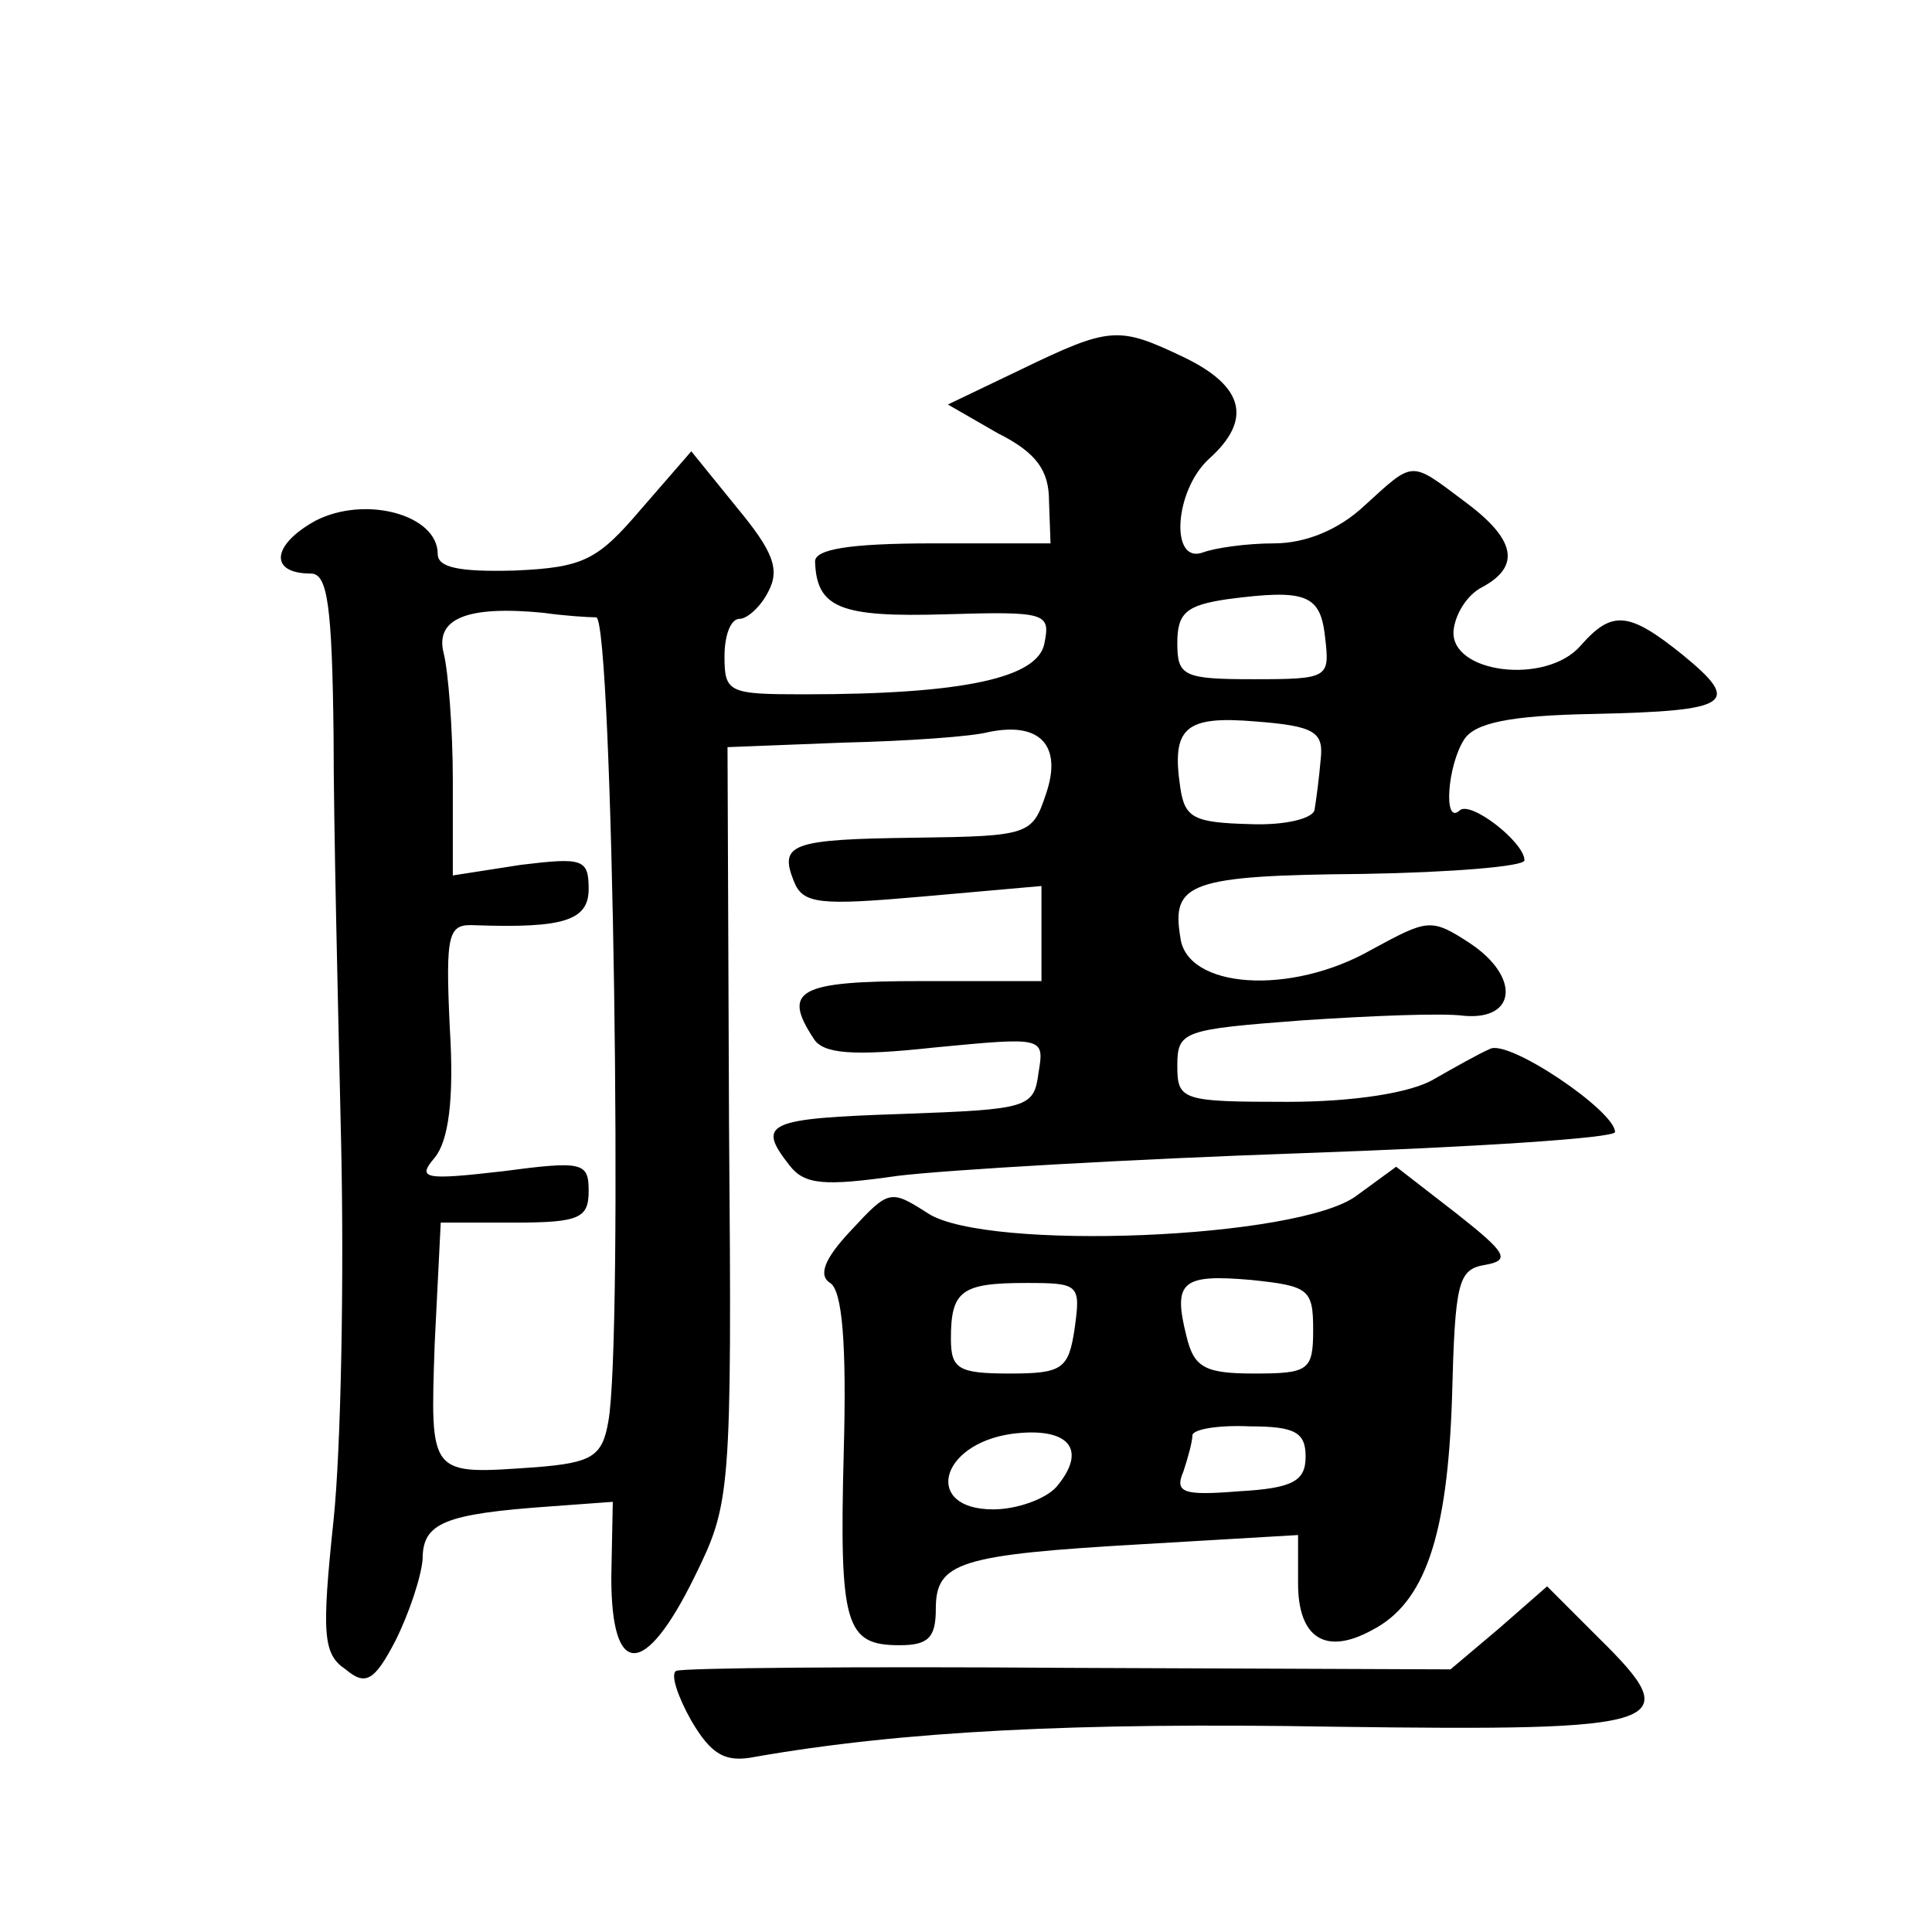 <?xml version="1.0" standalone="no"?>
<!DOCTYPE svg PUBLIC "-//W3C//DTD SVG 20010904//EN"
 "http://www.w3.org/TR/2001/REC-SVG-20010904/DTD/svg10.dtd">
<svg version="1.0" xmlns="http://www.w3.org/2000/svg"
 width="128pt" height="128pt" viewBox="0 0 128 128"
 preserveAspectRatio="xMidYMid meet">
<g transform="translate(0,128) scale(0.1,-0.1)"
fill="#0" stroke="none">
<path d="M676 1035 l-48 -23 33 -19 c26 -13 34 -25 34 -45 l1 -28 -78 0 c-56 0
-78 -4 -78 -12 1 -31 17 -37 86 -35 67 2 70 1 66 -19 -4 -23 -53 -34 -159 -34 -50
0 -53 1 -53 25 0 14 4 25 10 25 5 0 14 8 19 18 8 15 3 27 -21 56 l-30 37 -33 -38
c-29 -34 -38 -39 -84 -41 -37 -1 -51 2 -51 11 0 26 -48 39 -81 22 -29 -16 -31 -35
-3 -35 11 0 14 -21 15 -107 0 -60 3 -181 5 -270 2 -89 0 -202 -5 -250 -8 -76 -7
-89 8 -99 13 -11 19 -8 33 19 9 18 17 42 18 54 0 24 14 30 85 35 l41 3 -1 -50 c0
-67 22 -67 55 0 24 49 25 53 23 300 l-1 250 77 3 c42 1 85 4 96 7 34 7 49 -9 38
-41 -9 -27 -11 -28 -86 -29 -83 -1 -91 -4 -81 -29 6 -15 17 -16 85 -10 l79 7 0
-32 0 -31 -80 0 c-81 0 -92 -6 -71 -38 6 -10 25 -12 80 -6 73 7 73 7 69 -17 -3
-23 -7 -24 -90 -27 -90 -3 -97 -6 -75 -34 10 -13 23 -14 72 -7 33 4 153 11 268
15 114 4 207 10 207 14 0 14 -71 62 -83 55 -7 -3 -23 -12 -37 -20 -15 -9 -53 -15
-97 -15 -70 0 -73 1 -73 24 0 23 4 24 83 30 45 3 93 5 107 3 35 -3 37 26 4 48 -26
17 -28 16 -65 -4 -54 -31 -123 -26 -127 8 -6 36 6 41 121 42 59 1 107 5 107 9 0
12 -36 40 -43 33 -11 -10 -8 30 3 47 7 11 30 16 86 17 91 2 98 7 59 39 -36 29 -47
30 -68 6 -23 -26 -86 -18 -84 10 1 11 9 24 19 29 26 14 22 32 -12 57 -36 27 -33
27 -66 -3 -17 -16 -39 -25 -60 -25 -18 0 -39 -3 -47 -6 -22 -8 -19 41 4 62 29 26
23 48 -16 67 -44 21 -49 21 -109 -8z m202 -178 c3 -26 2 -27 -47 -27 -47 0 -51
2 -51 24 0 20 6 25 33 29 53 7 62 3 65 -26z m-483 14 c11 -1 18 -480 8 -533 -4
-23 -11 -27 -47 -30 -72 -5 -71 -7 -68 82 l4 80 49 0 c43 0 49 3 49 21 0 19 -4
20 -57 13 -52 -6 -57 -5 -45 9 9 11 13 38 10 86 -3 64 -1 69 17 68 58 -2 75 3 75
24 0 20 -4 21 -45 16 l-45 -7 0 63 c0 34 -3 72 -6 84 -6 23 15 32 66 27 14 -2 30
-3 35 -3z m480 -94 c-1 -12 -3 -27 -4 -33 0 -6 -19 -11 -43 -10 -37 1 -43 4 -46
24 -6 40 3 48 50 44 39 -3 45 -7 43 -25z M899 488 c-38 -29 -245 -37 -284 -12 -25
16 -26 16 -51 -11 -18 -19 -22 -30 -14 -35 8 -5 11 -40 9 -112 -3 -115 1 -128 37
-128 19 0 24 5 24 24 0 31 15 36 138 43 l102 6 0 -32 c0 -36 18 -48 49 -31 35 18
50 62 53 154 2 77 4 85 22 88 17 3 14 8 -19 34 l-40 31 -26 -19z m-29 -89 c0 -27
-3 -29 -39 -29 -33 0 -40 4 -45 25 -9 36 -3 41 43 37 38 -4 41 -6 41 -33z m-158
1 c-4 -27 -8 -30 -43 -30 -34 0 -39 3 -39 23 0 32 7 37 50 37 35 0 36 -1 32 -30z
m-12 -105 c-7 -8 -26 -15 -42 -15 -46 0 -36 43 12 50 38 5 51 -10 30 -35z m165
20 c0 -16 -8 -21 -44 -23 -37 -3 -43 -1 -37 13 3 9 6 20 6 24 0 4 17 7 38 6 30
0 37 -4 37 -20z M993 201 l-32 -27 -253 1 c-139 1 -256 0 -260 -2 -4 -2 1 -17 10
-33 13 -22 22 -28 42 -24 97 17 212 23 384 20 223 -3 234 1 175 59 l-34 34 -32
-28z"/>
</g>
</svg>
